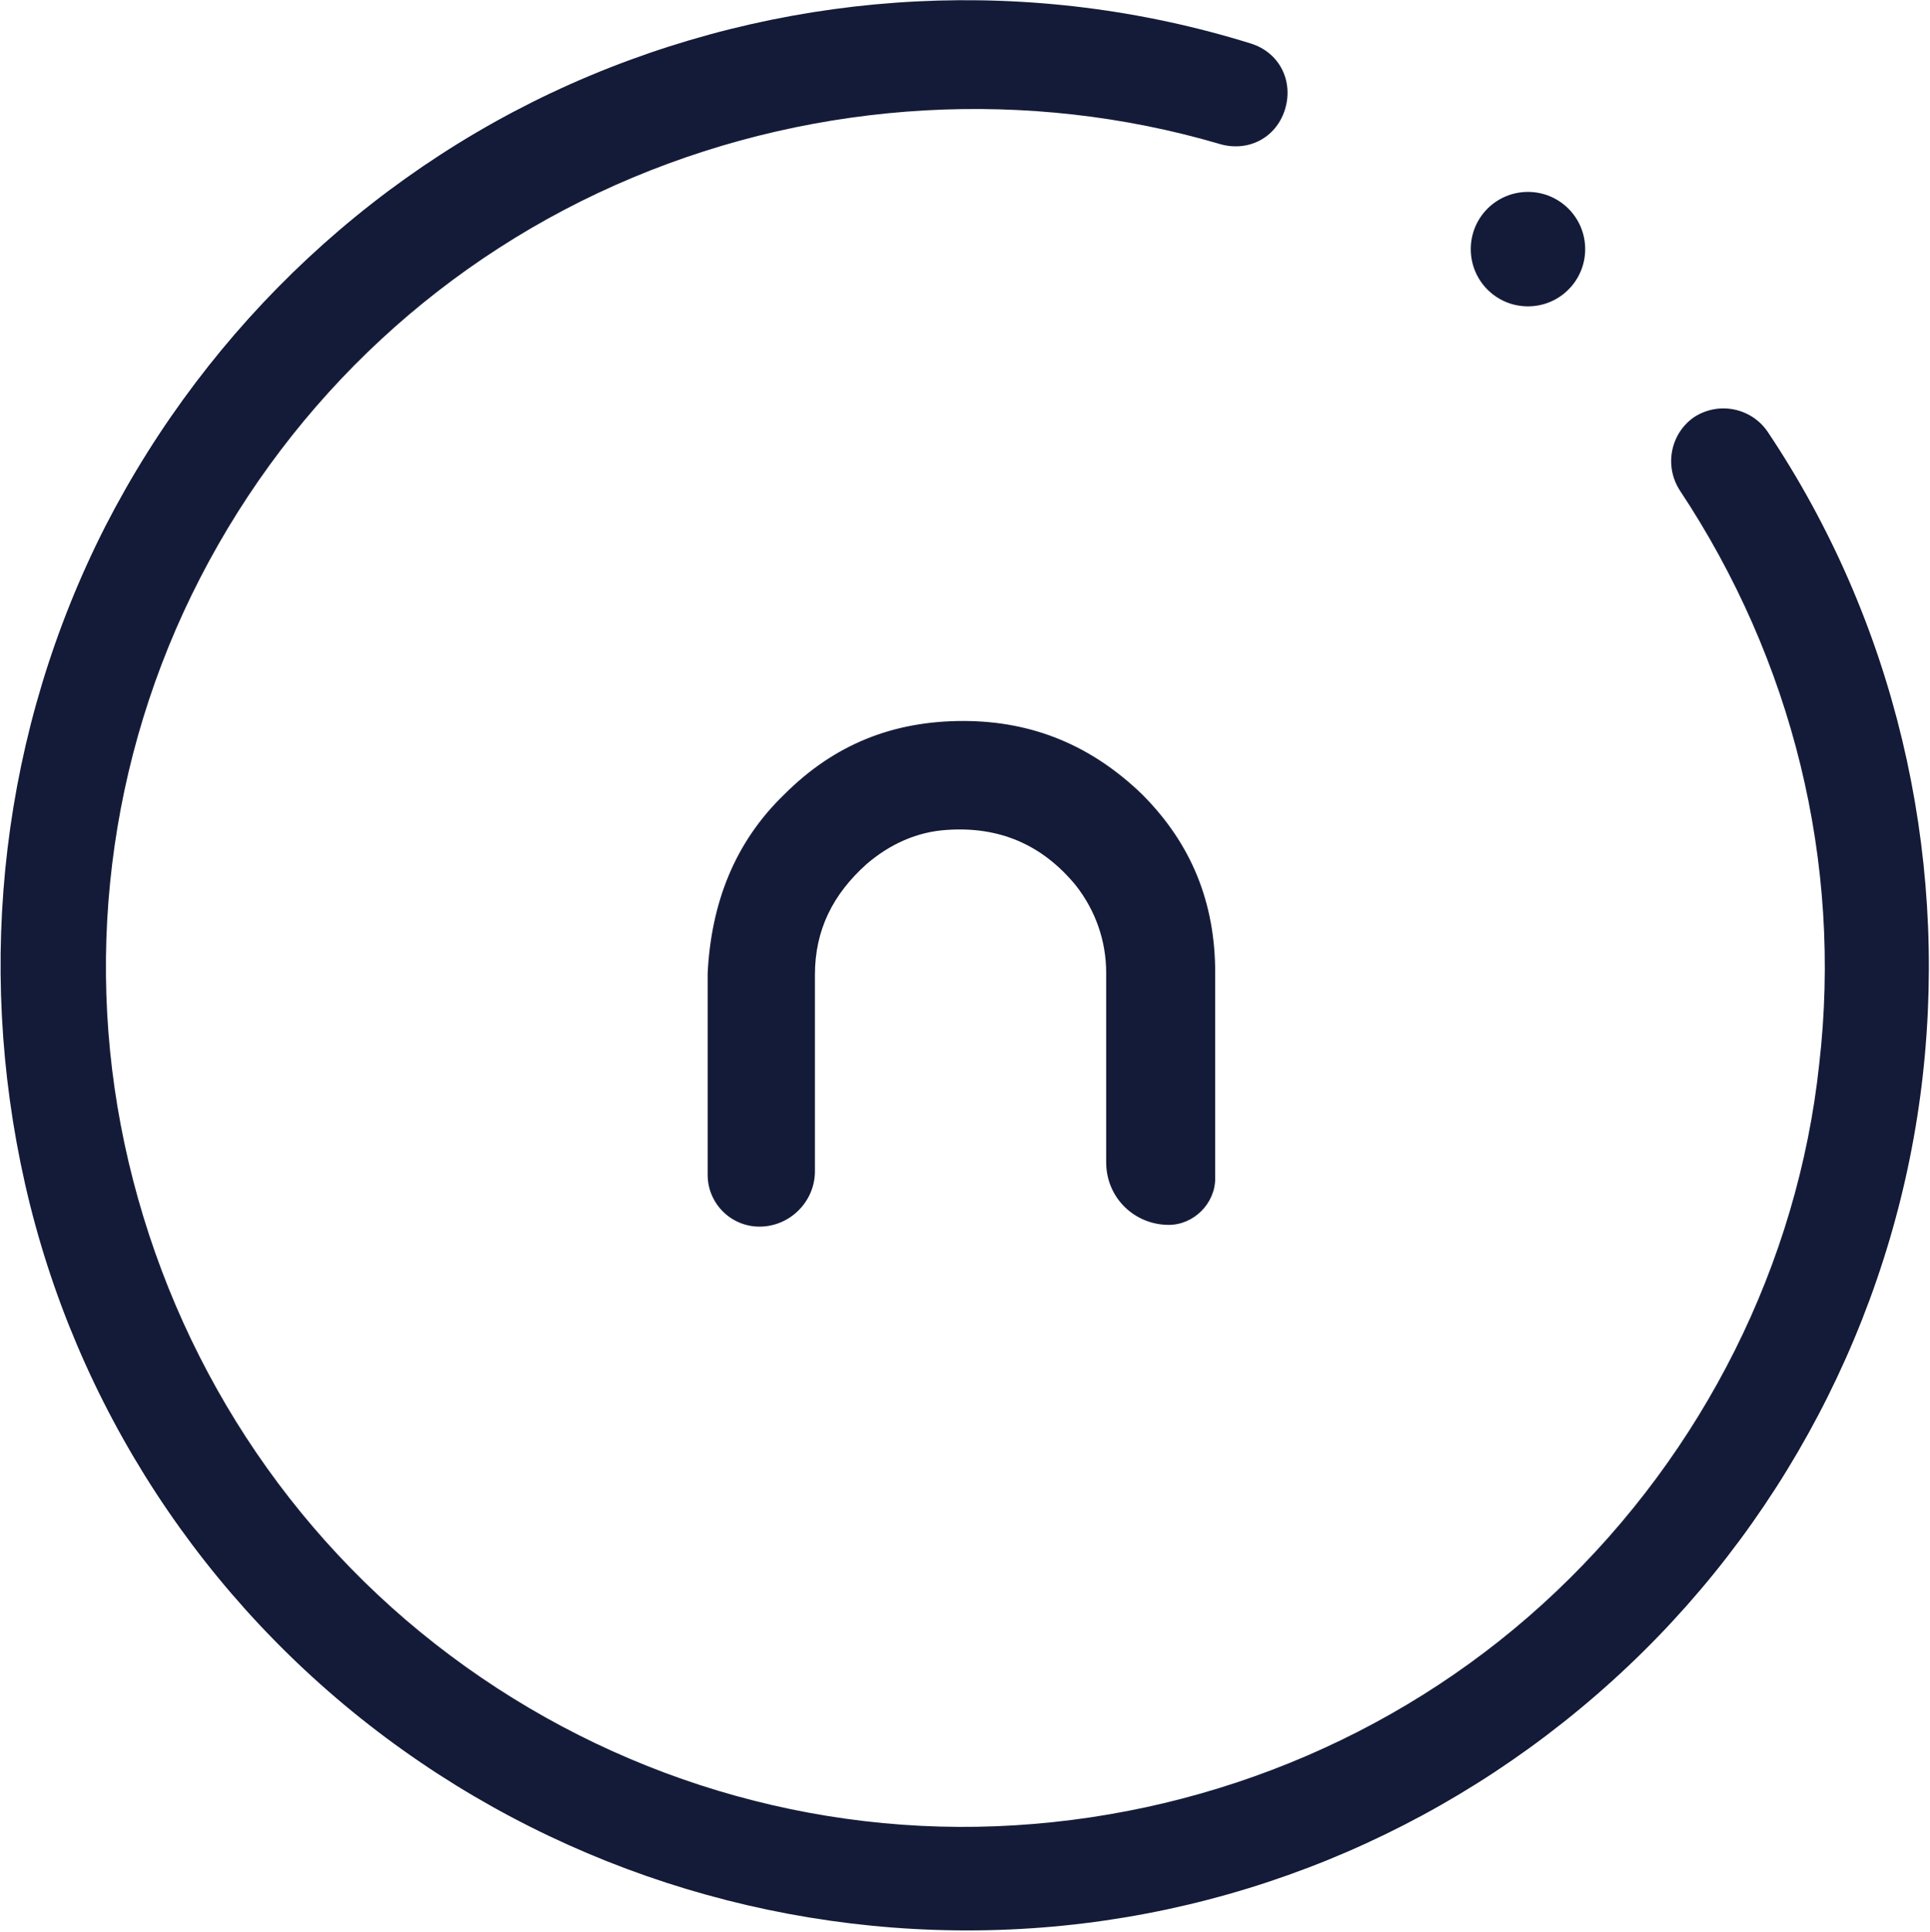 <svg xmlns="http://www.w3.org/2000/svg" version="1.2" viewBox="0 0 1542 1543"><path fill="#141b38" fill-rule="evenodd" d="M505.4 141.9c-149.9 62.8-271.2 175.6-345.5 319.8-74.2 144.1-94.2 309.7-57.1 466.7 37.1 157.1 127.1 297 257 394C489.7 1419.5 649.7 1468 811 1458c161.3-9.9 315.5-75.6 432.6-187 117.1-111.3 192.8-261.2 209.9-421.1 18.6-161.3-21.4-322.6-111.4-458.2-12.8-20-7.1-45.7 11.4-58.5 20-12.9 45.7-7.2 58.6 11.4 101.4 151.3 144.2 334 124.2 513.9-20 179.9-104.2 348.3-235.6 472.5-132.8 125.6-304.1 199.8-485.4 209.8-181.4 10-361.3-44.2-506.9-152.7C162.8 1279.6 60 1122.6 20 945.6-20 768.6 1.4 583 84.2 420.3c82.9-161.4 219.9-289.8 387-359.8 167-69.9 354.1-79.9 528.3-25.7 22.8 7.2 34.2 30 27.1 52.8-7.2 22.9-30 34.3-52.8 27.2-151.4-44.3-318.4-35.7-468.4 27.1zm715.4 102.8c-25.3 0-45.7-20.4-45.7-45.7 0-25.3 20.4-45.7 45.7-45.7 25.2 0 45.7 20.4 45.7 45.7 0 25.3-20.5 45.7-45.7 45.7zm-594 389.7c40-40 87.1-58.5 142.8-58.5 55.7 0 102.8 19.9 142.8 58.5 39.9 39.9 58.5 87.1 58.5 142.7v164.2c0 20-17.1 37.1-37.1 37.1-27.1 0-50-21.4-50-50V777.1c0-25.7-8.6-49.9-24.3-69.9-27.1-32.9-61.4-47.1-102.8-44.3-24.2 1.5-45.7 11.4-64.2 27.2-27.1 24.2-41.4 52.8-41.4 88.5v157c0 24.2-20 44.2-44.3 44.2-22.8 0-41.4-18.5-41.4-41.4V777.1c2.9-55.6 21.4-104.2 61.4-142.7z"/></svg>
